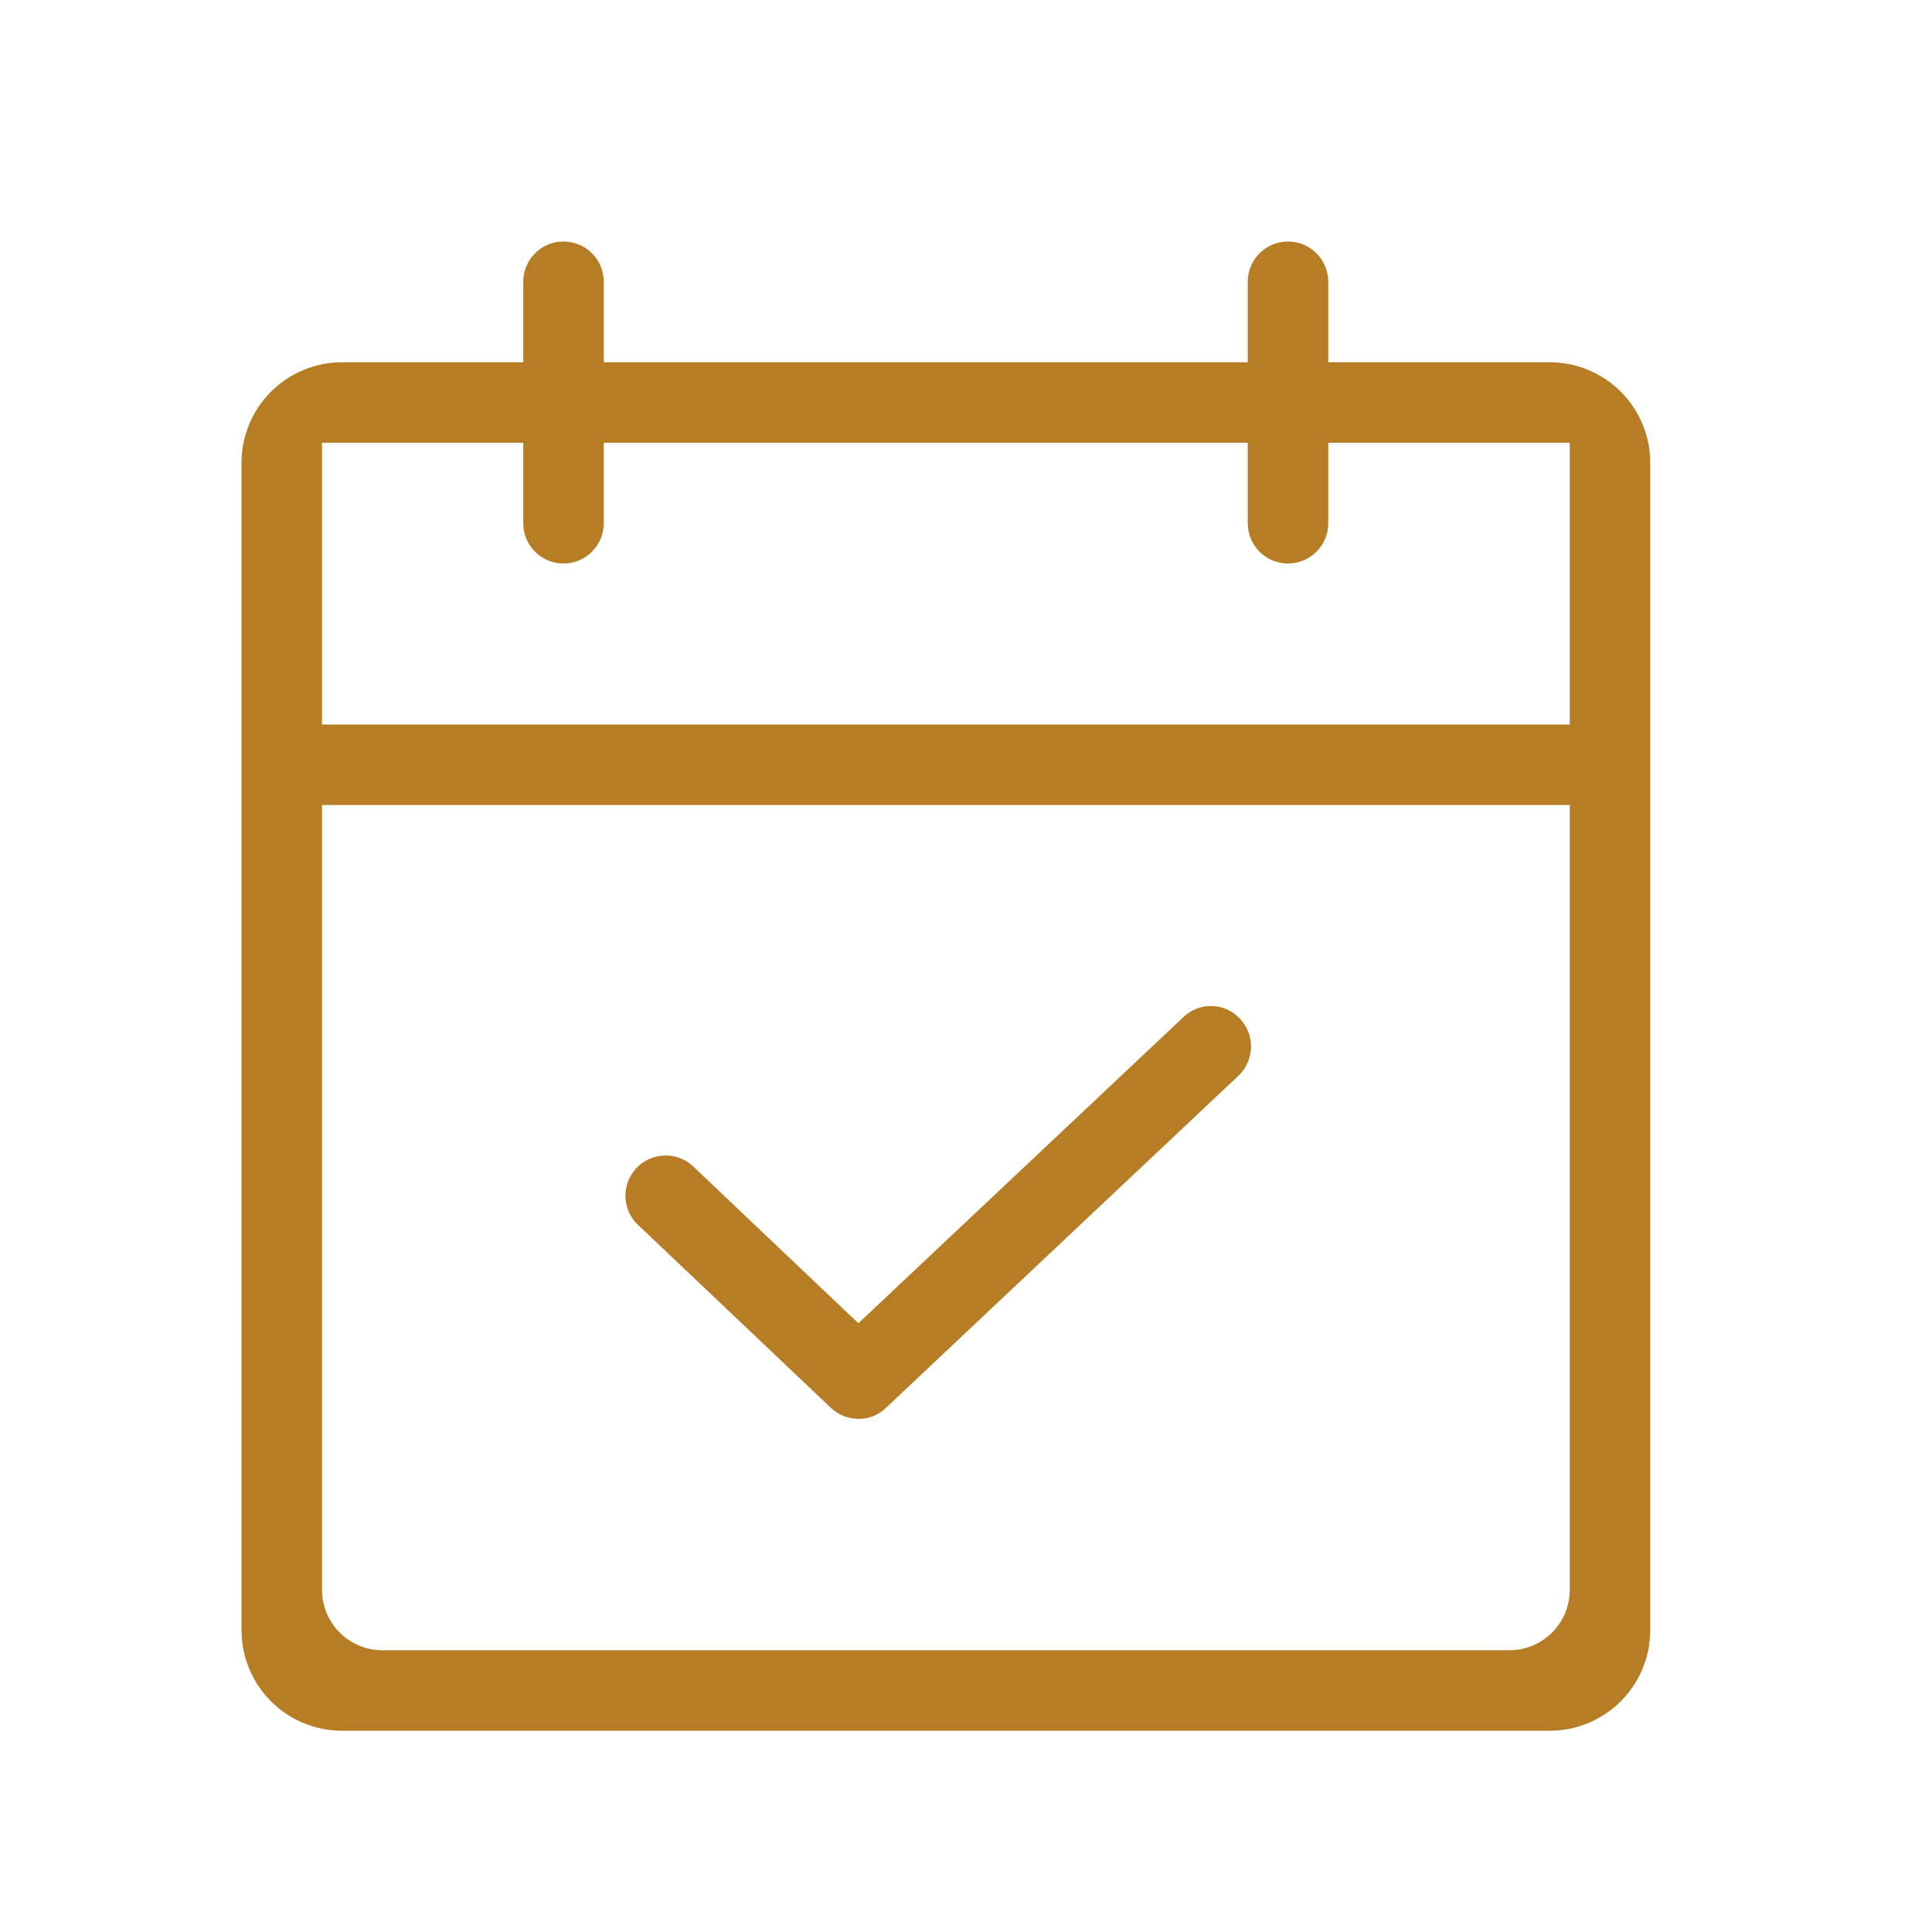 <svg width="48px" height="48px" view-box="0 0 48 48" fill="none" xmlns="http://www.w3.org/2000/svg">
    <path
        fill-rule="evenodd"
        clip-rule="evenodd"
        d="M13.293 6.293C13.48 6.105 13.735 6 14 6C14.265 6 14.52 6.105 14.707 6.293C14.895 6.48 15 6.735 15 7V9H31V7C31 6.735 31.105 6.48 31.293 6.293C31.48 6.105 31.735 6 32 6C32.265 6 32.52 6.105 32.707 6.293C32.895 6.48 33 6.735 33 7V9H38.5C39.163 9 39.799 9.263 40.268 9.732C40.737 10.201 41 10.837 41 11.5V40.5C41 41.163 40.737 41.799 40.268 42.268C39.799 42.737 39.163 43 38.5 43H8.5C7.837 43 7.201 42.737 6.732 42.268C6.263 41.799 6 41.163 6 40.5V11.5C6 10.837 6.263 10.201 6.732 9.732C7.201 9.263 7.837 9 8.5 9H13V7C13 6.735 13.105 6.48 13.293 6.293ZM13 11H8V18H39V11H33V13C33 13.265 32.895 13.52 32.707 13.707C32.52 13.895 32.265 14 32 14C31.735 14 31.48 13.895 31.293 13.707C31.105 13.52 31 13.265 31 13V11H15V13C15 13.265 14.895 13.52 14.707 13.707C14.52 13.895 14.265 14 14 14C13.735 14 13.48 13.895 13.293 13.707C13.105 13.52 13 13.265 13 13V11ZM39 20H8V39.5C8 40.328 8.672 41 9.5 41H37.5C38.328 41 39 40.328 39 39.5V20ZM29.727 25.061C29.849 25.014 29.979 24.991 30.11 24.994C30.241 24.998 30.37 25.027 30.489 25.081C30.608 25.135 30.715 25.212 30.804 25.308L30.808 25.312C30.99 25.505 31.088 25.762 31.081 26.026C31.074 26.291 30.962 26.543 30.77 26.725L22.015 34.974L22.008 34.98C21.919 35.068 21.814 35.136 21.698 35.183C21.583 35.229 21.459 35.252 21.334 35.25L21.325 35.25C21.071 35.251 20.826 35.153 20.642 34.977L15.889 30.468L15.881 30.461C15.779 30.372 15.697 30.264 15.638 30.142C15.579 30.021 15.546 29.889 15.539 29.755C15.533 29.62 15.554 29.485 15.601 29.359C15.648 29.233 15.72 29.117 15.813 29.019C15.905 28.921 16.017 28.843 16.141 28.79C16.264 28.736 16.398 28.708 16.532 28.707C16.667 28.706 16.801 28.733 16.925 28.785C17.049 28.837 17.162 28.914 17.256 29.011L17.263 29.018L21.326 32.876L29.395 25.276L29.4 25.271C29.494 25.18 29.605 25.109 29.727 25.061Z"
        fill="#B77D25"
    />
</svg>